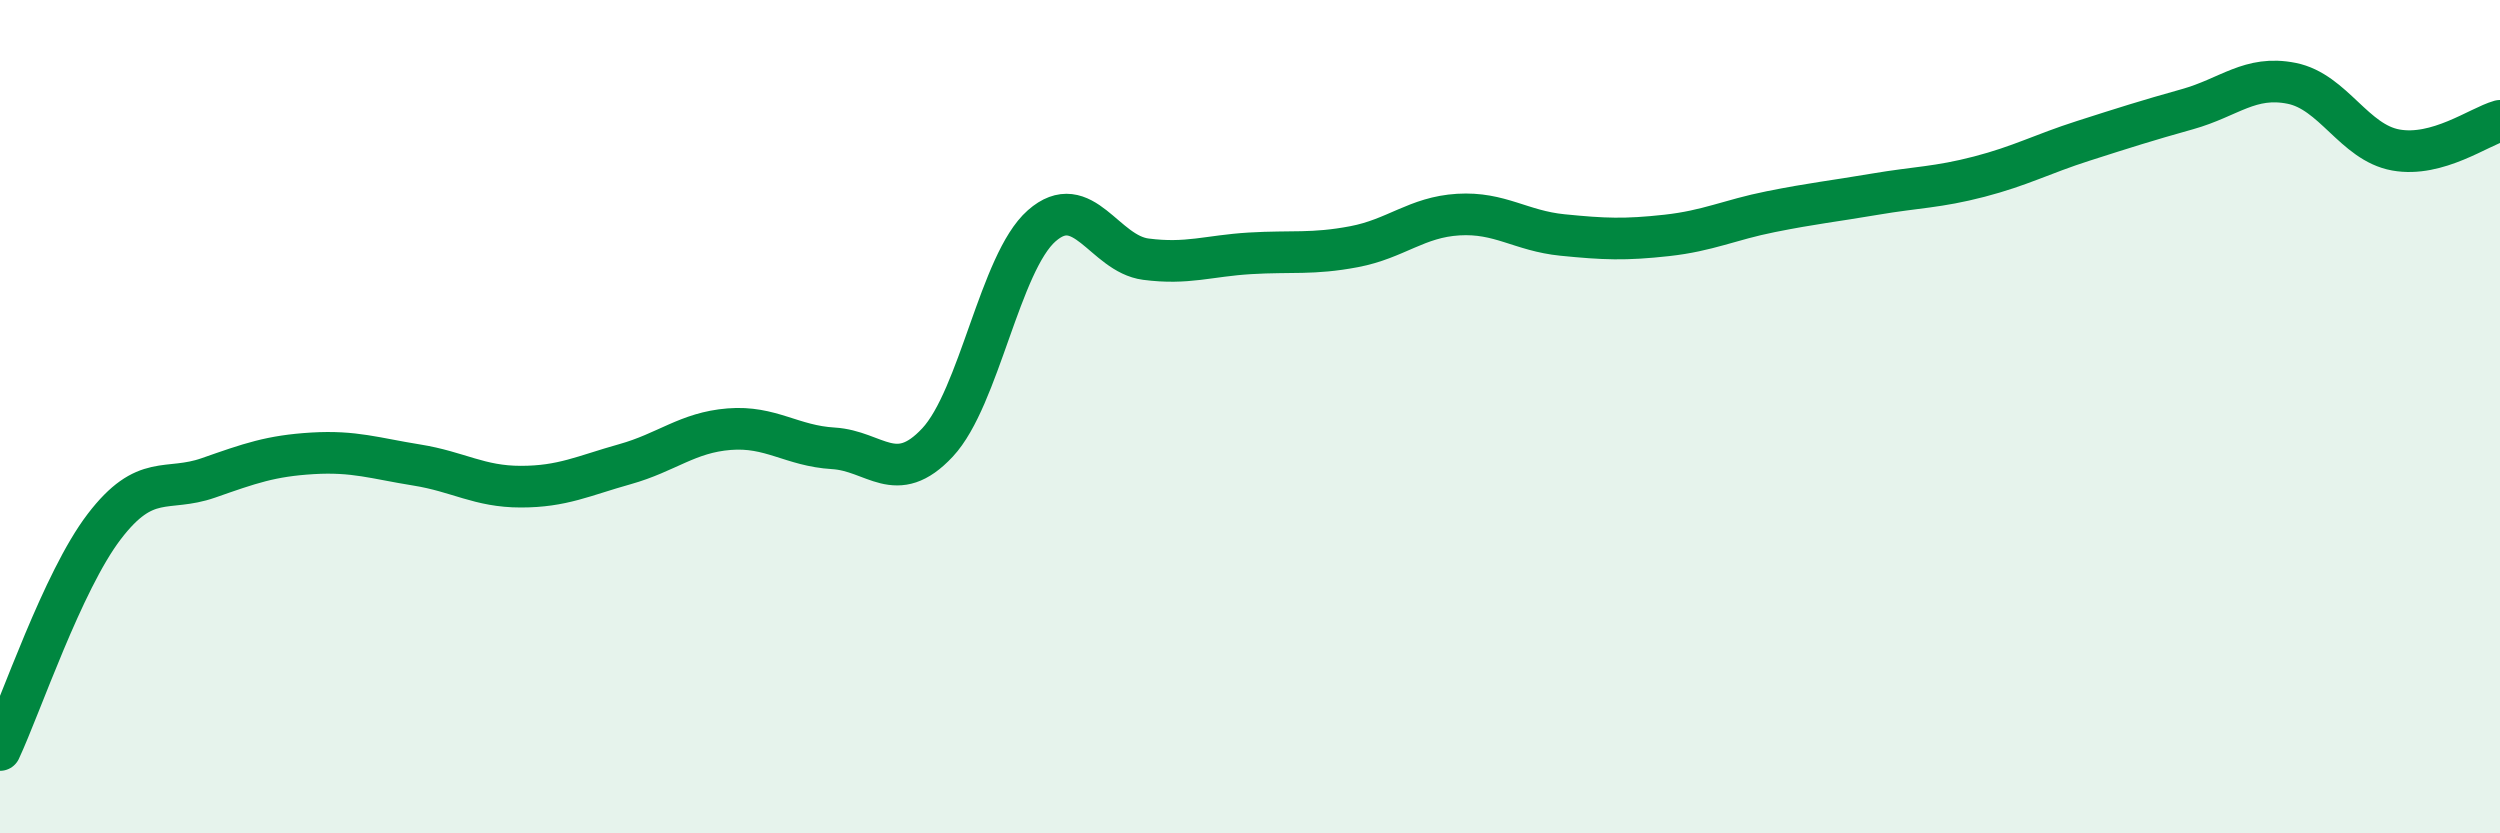 
    <svg width="60" height="20" viewBox="0 0 60 20" xmlns="http://www.w3.org/2000/svg">
      <path
        d="M 0,18 C 0.5,16.93 1.5,13.95 2.5,12.64 C 3.5,11.33 4,11.82 5,11.47 C 6,11.12 6.5,10.94 7.5,10.88 C 8.5,10.82 9,11 10,11.16 C 11,11.32 11.5,11.68 12.5,11.68 C 13.5,11.68 14,11.42 15,11.14 C 16,10.86 16.5,10.38 17.5,10.3 C 18.5,10.22 19,10.7 20,10.76 C 21,10.82 21.5,11.69 22.5,10.62 C 23.5,9.55 24,6.3 25,5.42 C 26,4.54 26.5,6.09 27.5,6.22 C 28.5,6.35 29,6.14 30,6.08 C 31,6.02 31.5,6.11 32.5,5.92 C 33.5,5.73 34,5.21 35,5.15 C 36,5.09 36.5,5.54 37.5,5.64 C 38.5,5.74 39,5.76 40,5.65 C 41,5.54 41.5,5.28 42.5,5.08 C 43.5,4.88 44,4.83 45,4.66 C 46,4.49 46.5,4.5 47.5,4.24 C 48.5,3.98 49,3.7 50,3.38 C 51,3.06 51.5,2.9 52.5,2.62 C 53.5,2.34 54,1.8 55,2 C 56,2.2 56.5,3.42 57.5,3.6 C 58.5,3.78 59.5,3.04 60,2.9L60 20L0 20Z"
        fill="#008740"
        opacity="0.1"
        stroke-linecap="round"
        stroke-linejoin="round"
      />
      <path
        d="M 0,18 C 0.5,16.93 1.5,13.95 2.5,12.64 C 3.5,11.33 4,11.82 5,11.47 C 6,11.12 6.5,10.94 7.5,10.88 C 8.5,10.82 9,11 10,11.16 C 11,11.32 11.5,11.68 12.5,11.68 C 13.5,11.68 14,11.42 15,11.14 C 16,10.86 16.5,10.38 17.5,10.3 C 18.5,10.22 19,10.7 20,10.76 C 21,10.82 21.5,11.69 22.5,10.62 C 23.5,9.55 24,6.3 25,5.42 C 26,4.54 26.5,6.09 27.5,6.22 C 28.5,6.35 29,6.14 30,6.08 C 31,6.02 31.5,6.11 32.5,5.92 C 33.5,5.73 34,5.21 35,5.15 C 36,5.09 36.5,5.54 37.5,5.64 C 38.5,5.74 39,5.76 40,5.65 C 41,5.54 41.5,5.28 42.5,5.08 C 43.5,4.88 44,4.83 45,4.66 C 46,4.49 46.5,4.5 47.5,4.24 C 48.5,3.98 49,3.7 50,3.38 C 51,3.06 51.5,2.9 52.5,2.62 C 53.5,2.34 54,1.8 55,2 C 56,2.2 56.5,3.42 57.5,3.6 C 58.5,3.78 59.5,3.04 60,2.9"
        stroke="#008740"
        stroke-width="1"
        fill="none"
        stroke-linecap="round"
        stroke-linejoin="round"
      />
    </svg>
  